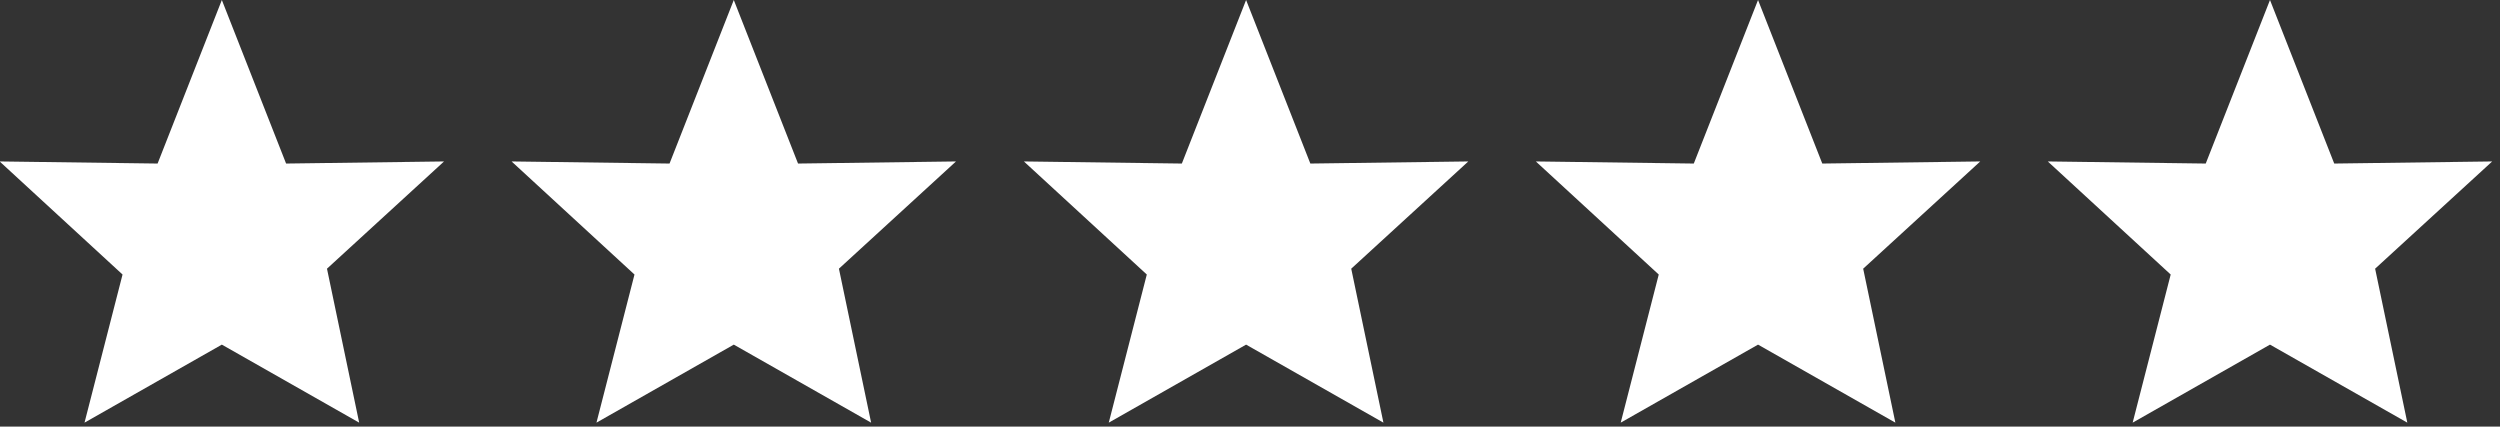 <?xml version="1.0" encoding="UTF-8"?>
<!-- Generated by Pixelmator Pro 3.3.11 -->
<svg width="293" height="50" viewBox="0 0 293 50" xmlns="http://www.w3.org/2000/svg">
    <rect x="0" y="0" width="293" height="50" fill="#333333" stroke="none"/>
    <g id="Star-5">
        <path id="Star-1" fill="#ffffff" fill-rule="evenodd" stroke="none" d="M 266.042 0 L 258.512 19.168 L 240 18.921 L 254.405 32.174 L 249.947 49.535 L 266.042 40.389 L 282.137 49.535 L 278.364 31.49 L 292.085 18.921 L 273.572 19.168 Z"/>
    </g>
    <g id="Star-4">
        <path id="path1" fill="#ffffff" fill-rule="evenodd" stroke="none" d="M 206.042 0 L 198.512 19.168 L 180 18.921 L 194.405 32.174 L 189.947 49.535 L 206.042 40.389 L 222.137 49.535 L 218.364 31.49 L 232.085 18.921 L 213.572 19.168 Z"/>
    </g>
    <g id="Star-3">
        <path id="path2" fill="#ffffff" fill-rule="evenodd" stroke="none" d="M 146.042 0 L 138.512 19.168 L 120 18.921 L 134.405 32.174 L 129.947 49.535 L 146.042 40.389 L 162.137 49.535 L 158.364 31.49 L 172.085 18.921 L 153.572 19.168 Z"/>
    </g>
    <g id="Star-2">
        <path id="path3" fill="#ffffff" fill-rule="evenodd" stroke="none" d="M 86 0 L 78.47 19.168 L 59.958 18.921 L 74.362 32.174 L 69.905 49.535 L 86 40.389 L 102.095 49.535 L 98.322 31.49 L 112.042 18.921 L 93.53 19.168 Z"/>
    </g>
    <g id="g1">
        <path id="path4" fill="#ffffff" fill-rule="evenodd" stroke="none" d="M 26 0 L 18.47 19.168 L -0.042 18.921 L 14.362 32.174 L 9.905 49.535 L 26 40.389 L 42.095 49.535 L 38.322 31.49 L 52.042 18.921 L 33.53 19.168 Z"/>
    </g>
</svg>
